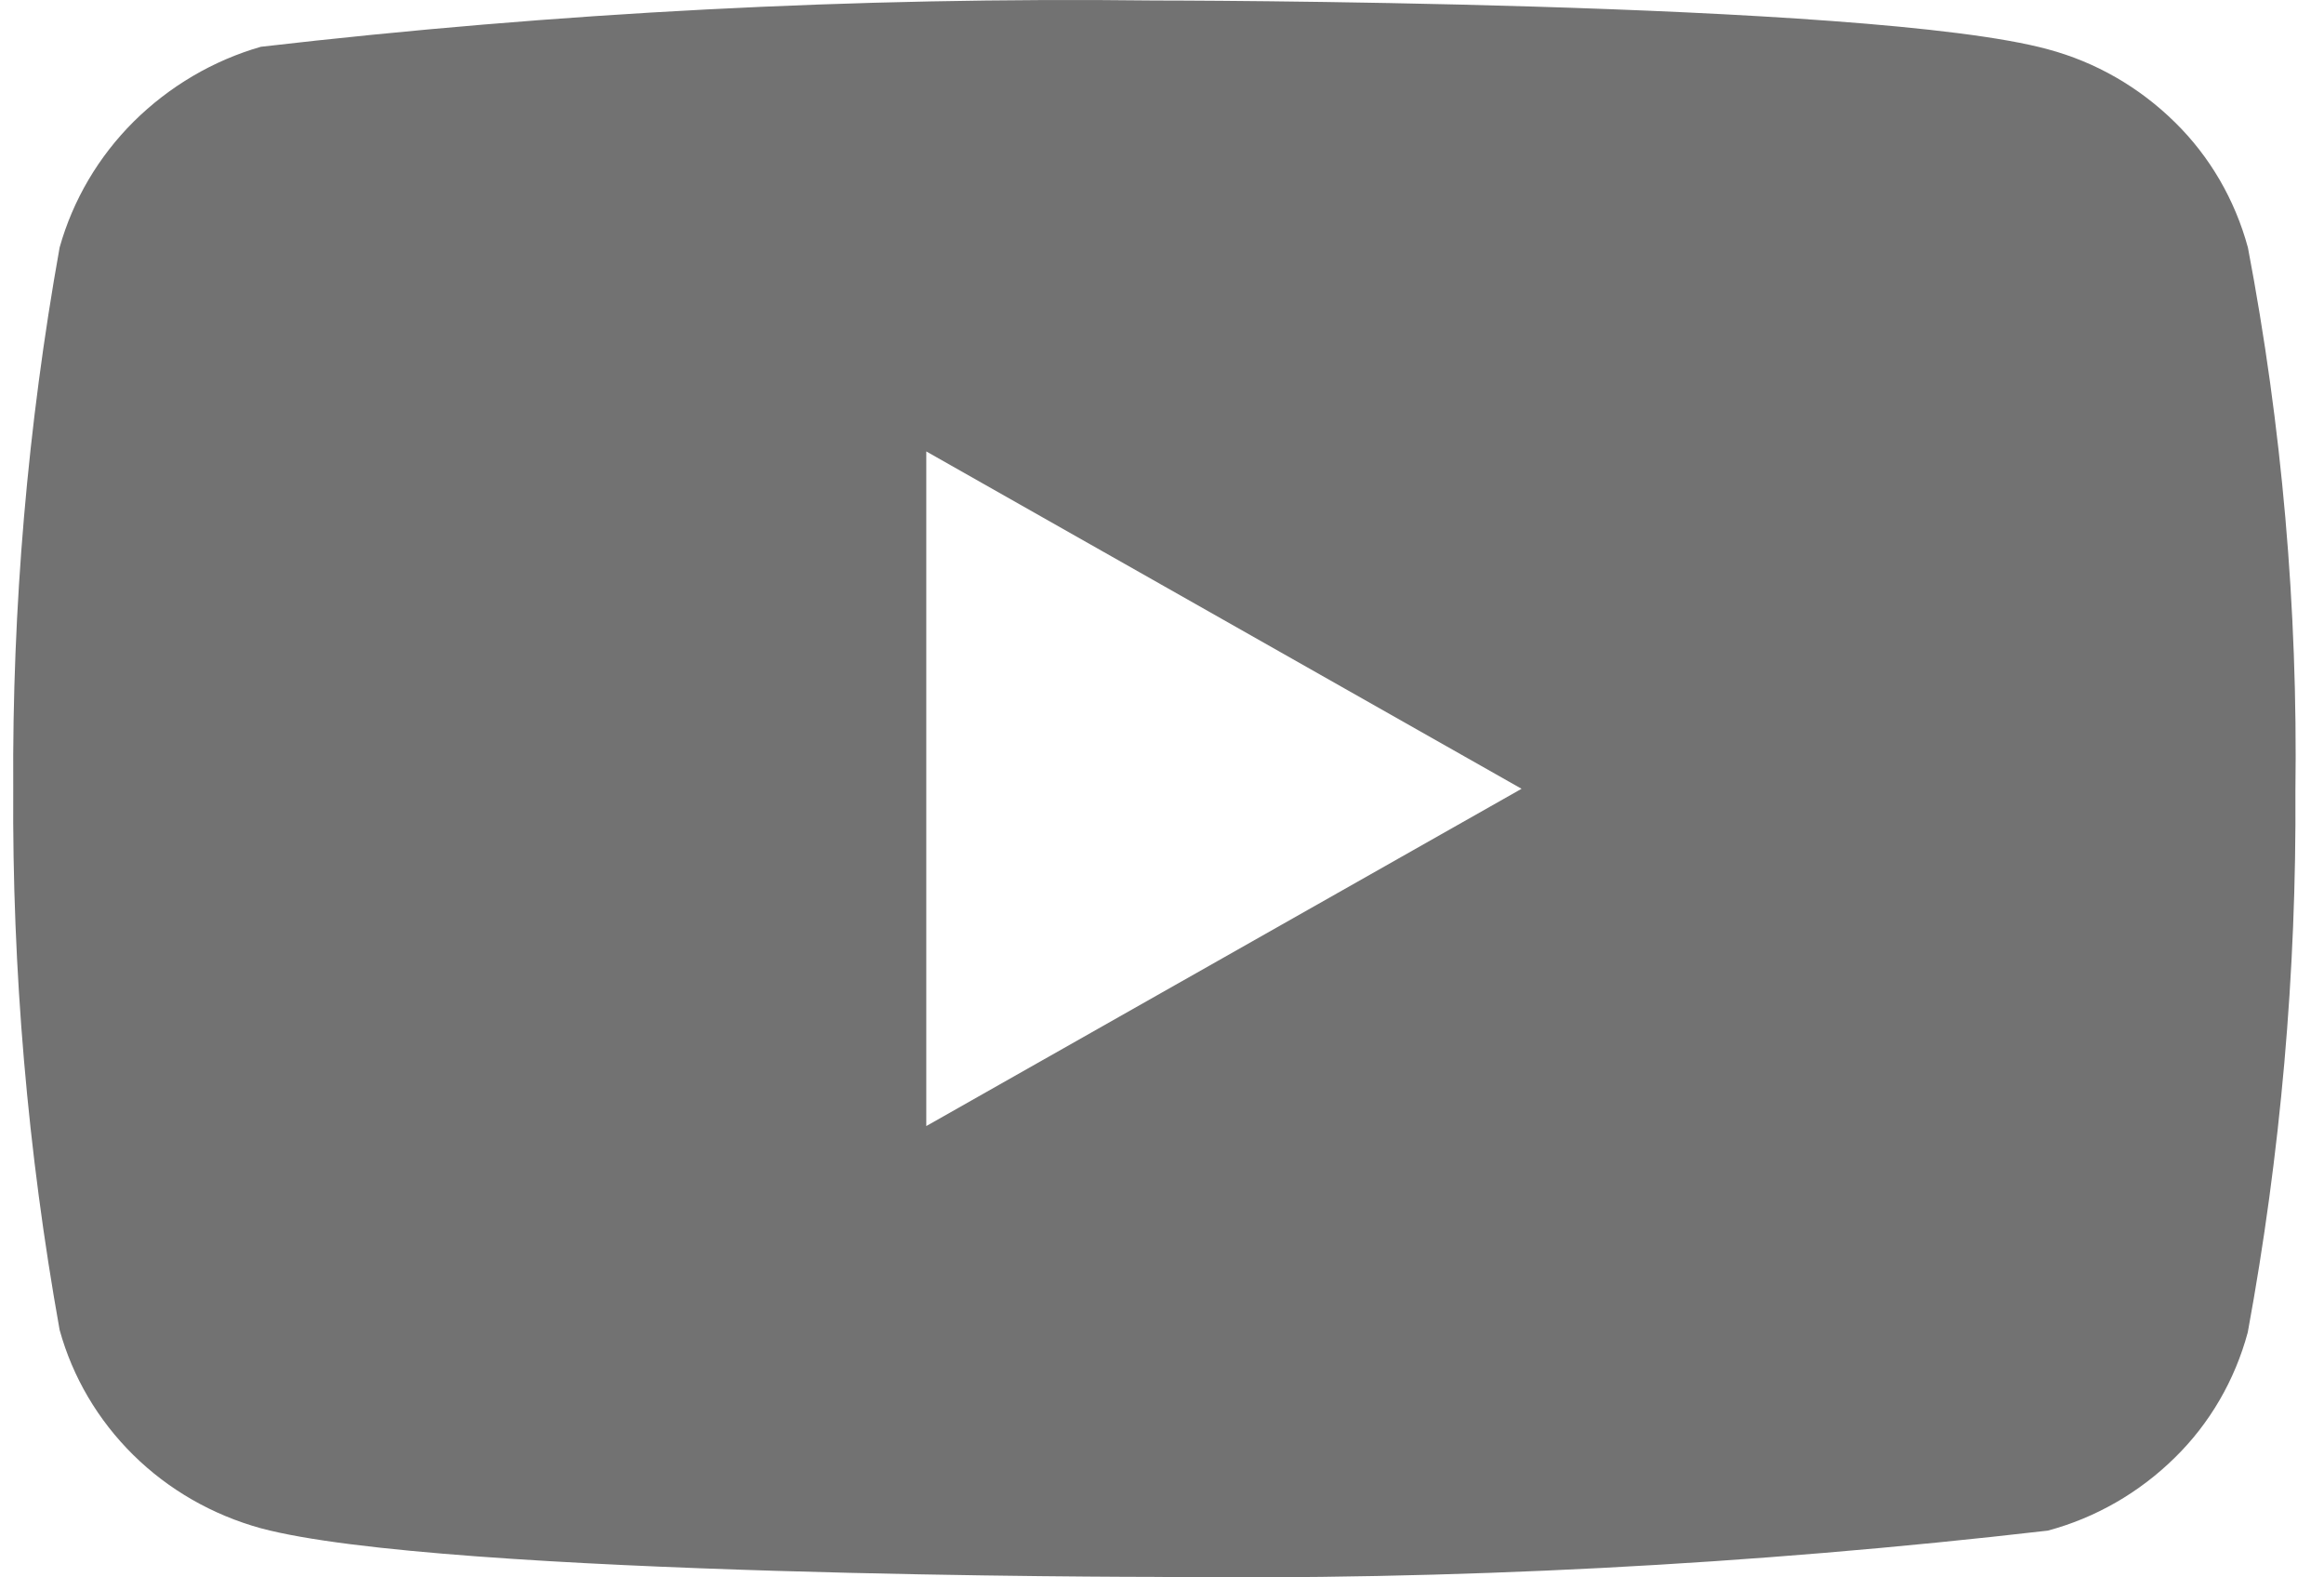 <svg width="56" height="38" viewBox="0 0 56 38" fill="none" xmlns="http://www.w3.org/2000/svg">
<path d="M54.166 5.962C53.854 4.812 53.248 3.77 52.41 2.948C51.55 2.1 50.495 1.494 49.345 1.187C45.041 0.012 27.801 0.012 27.801 0.012C20.614 -0.073 13.429 0.3 6.285 1.127C5.136 1.458 4.082 2.077 3.22 2.931C2.372 3.776 1.758 4.818 1.437 5.96C0.666 10.26 0.292 14.626 0.319 19C0.291 23.37 0.665 27.735 1.437 32.04C1.751 33.177 2.363 34.214 3.213 35.052C4.063 35.89 5.121 36.495 6.285 36.816C10.646 37.988 27.801 37.988 27.801 37.988C34.998 38.073 42.192 37.7 49.345 36.873C50.495 36.565 51.55 35.959 52.41 35.111C53.248 34.29 53.853 33.248 54.163 32.097C54.954 27.799 55.339 23.43 55.311 19.055C55.371 14.66 54.987 10.271 54.166 5.96V5.962ZM22.32 27.127V10.875L36.664 19.002L22.32 27.127Z" fill="#727272"/>
</svg>
